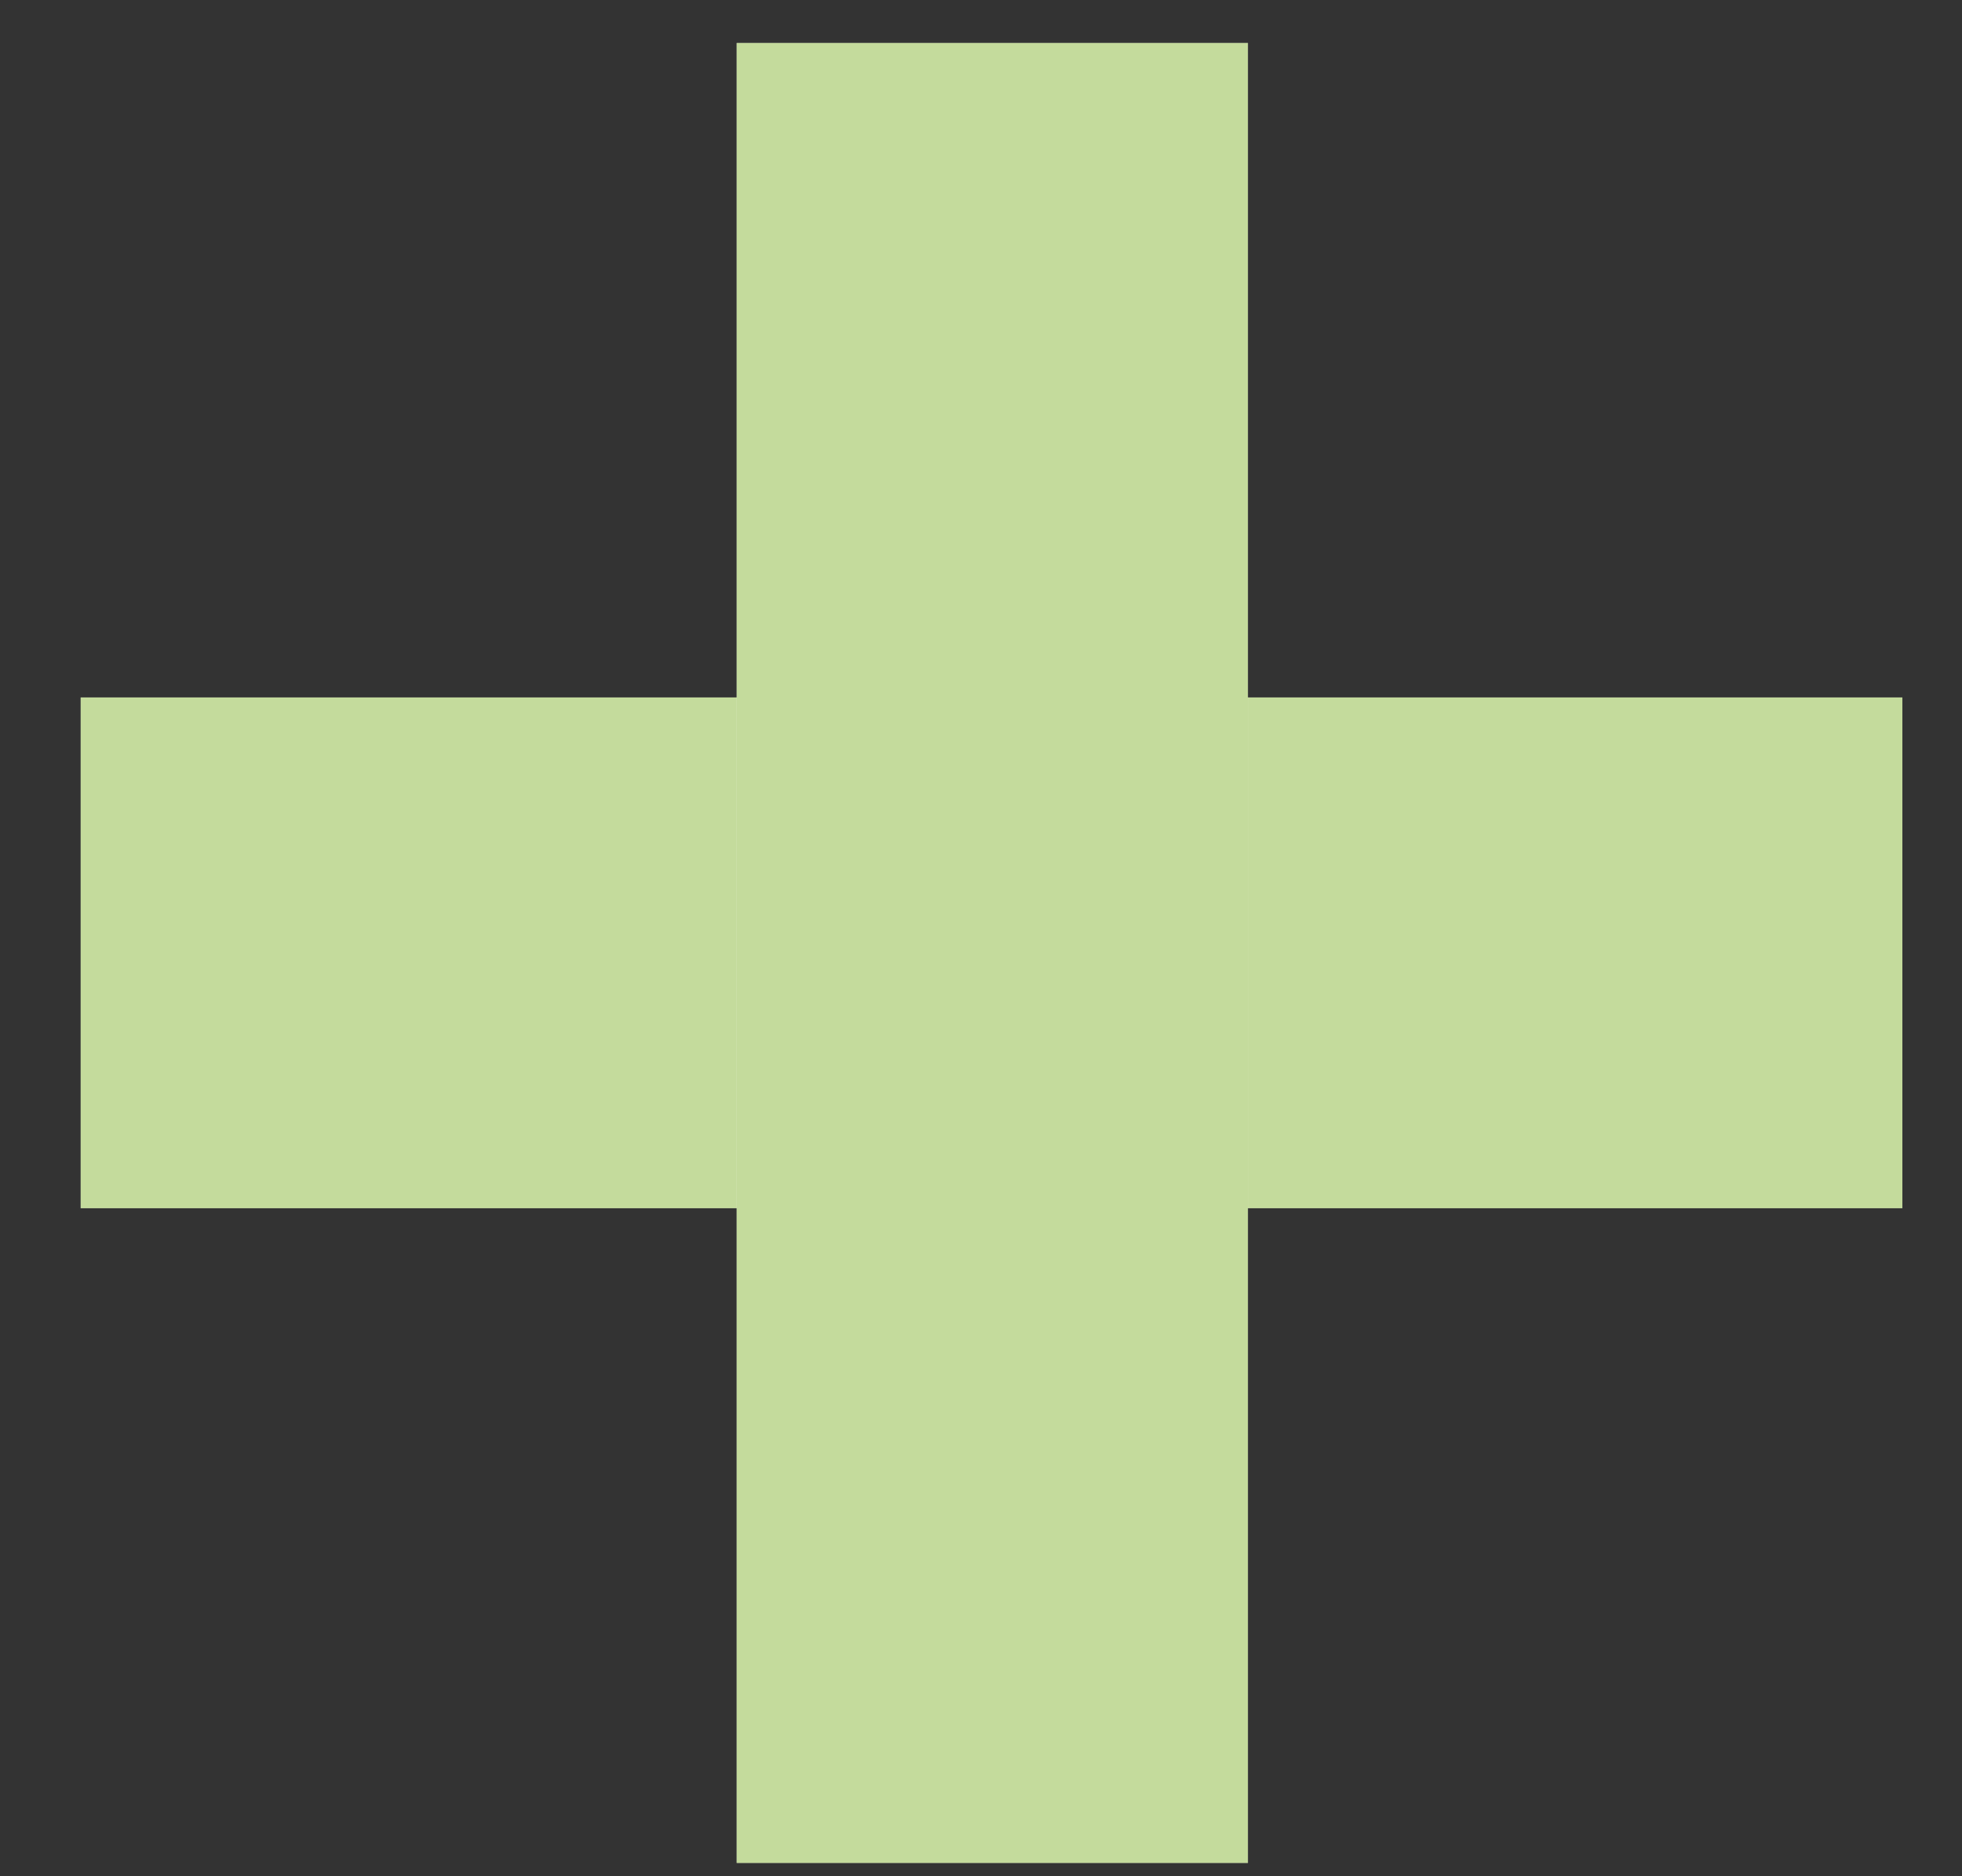 <svg xmlns="http://www.w3.org/2000/svg" width="23" height="22" viewBox="0 0 23 22" fill="none"><rect x="0" y="0" width="23" height="22" fill="#333333" stroke="none"/><path d="M22.301 14.167L22.301 8.178L0.946 8.178L0.946 14.167L22.301 14.167Z" fill="white"></path><path d="M22.301 14.167L22.301 8.178L0.946 8.178L0.946 14.167L22.301 14.167Z" fill="#83B331" fill-opacity="0.48"></path><path d="M8.636 21.844L14.629 21.844L14.629 0.504L8.636 0.504L8.636 21.844Z" fill="white"></path><path d="M8.636 21.844L14.629 21.844L14.629 0.504L8.636 0.504L8.636 21.844Z" fill="#83B331" fill-opacity="0.48"></path></svg>